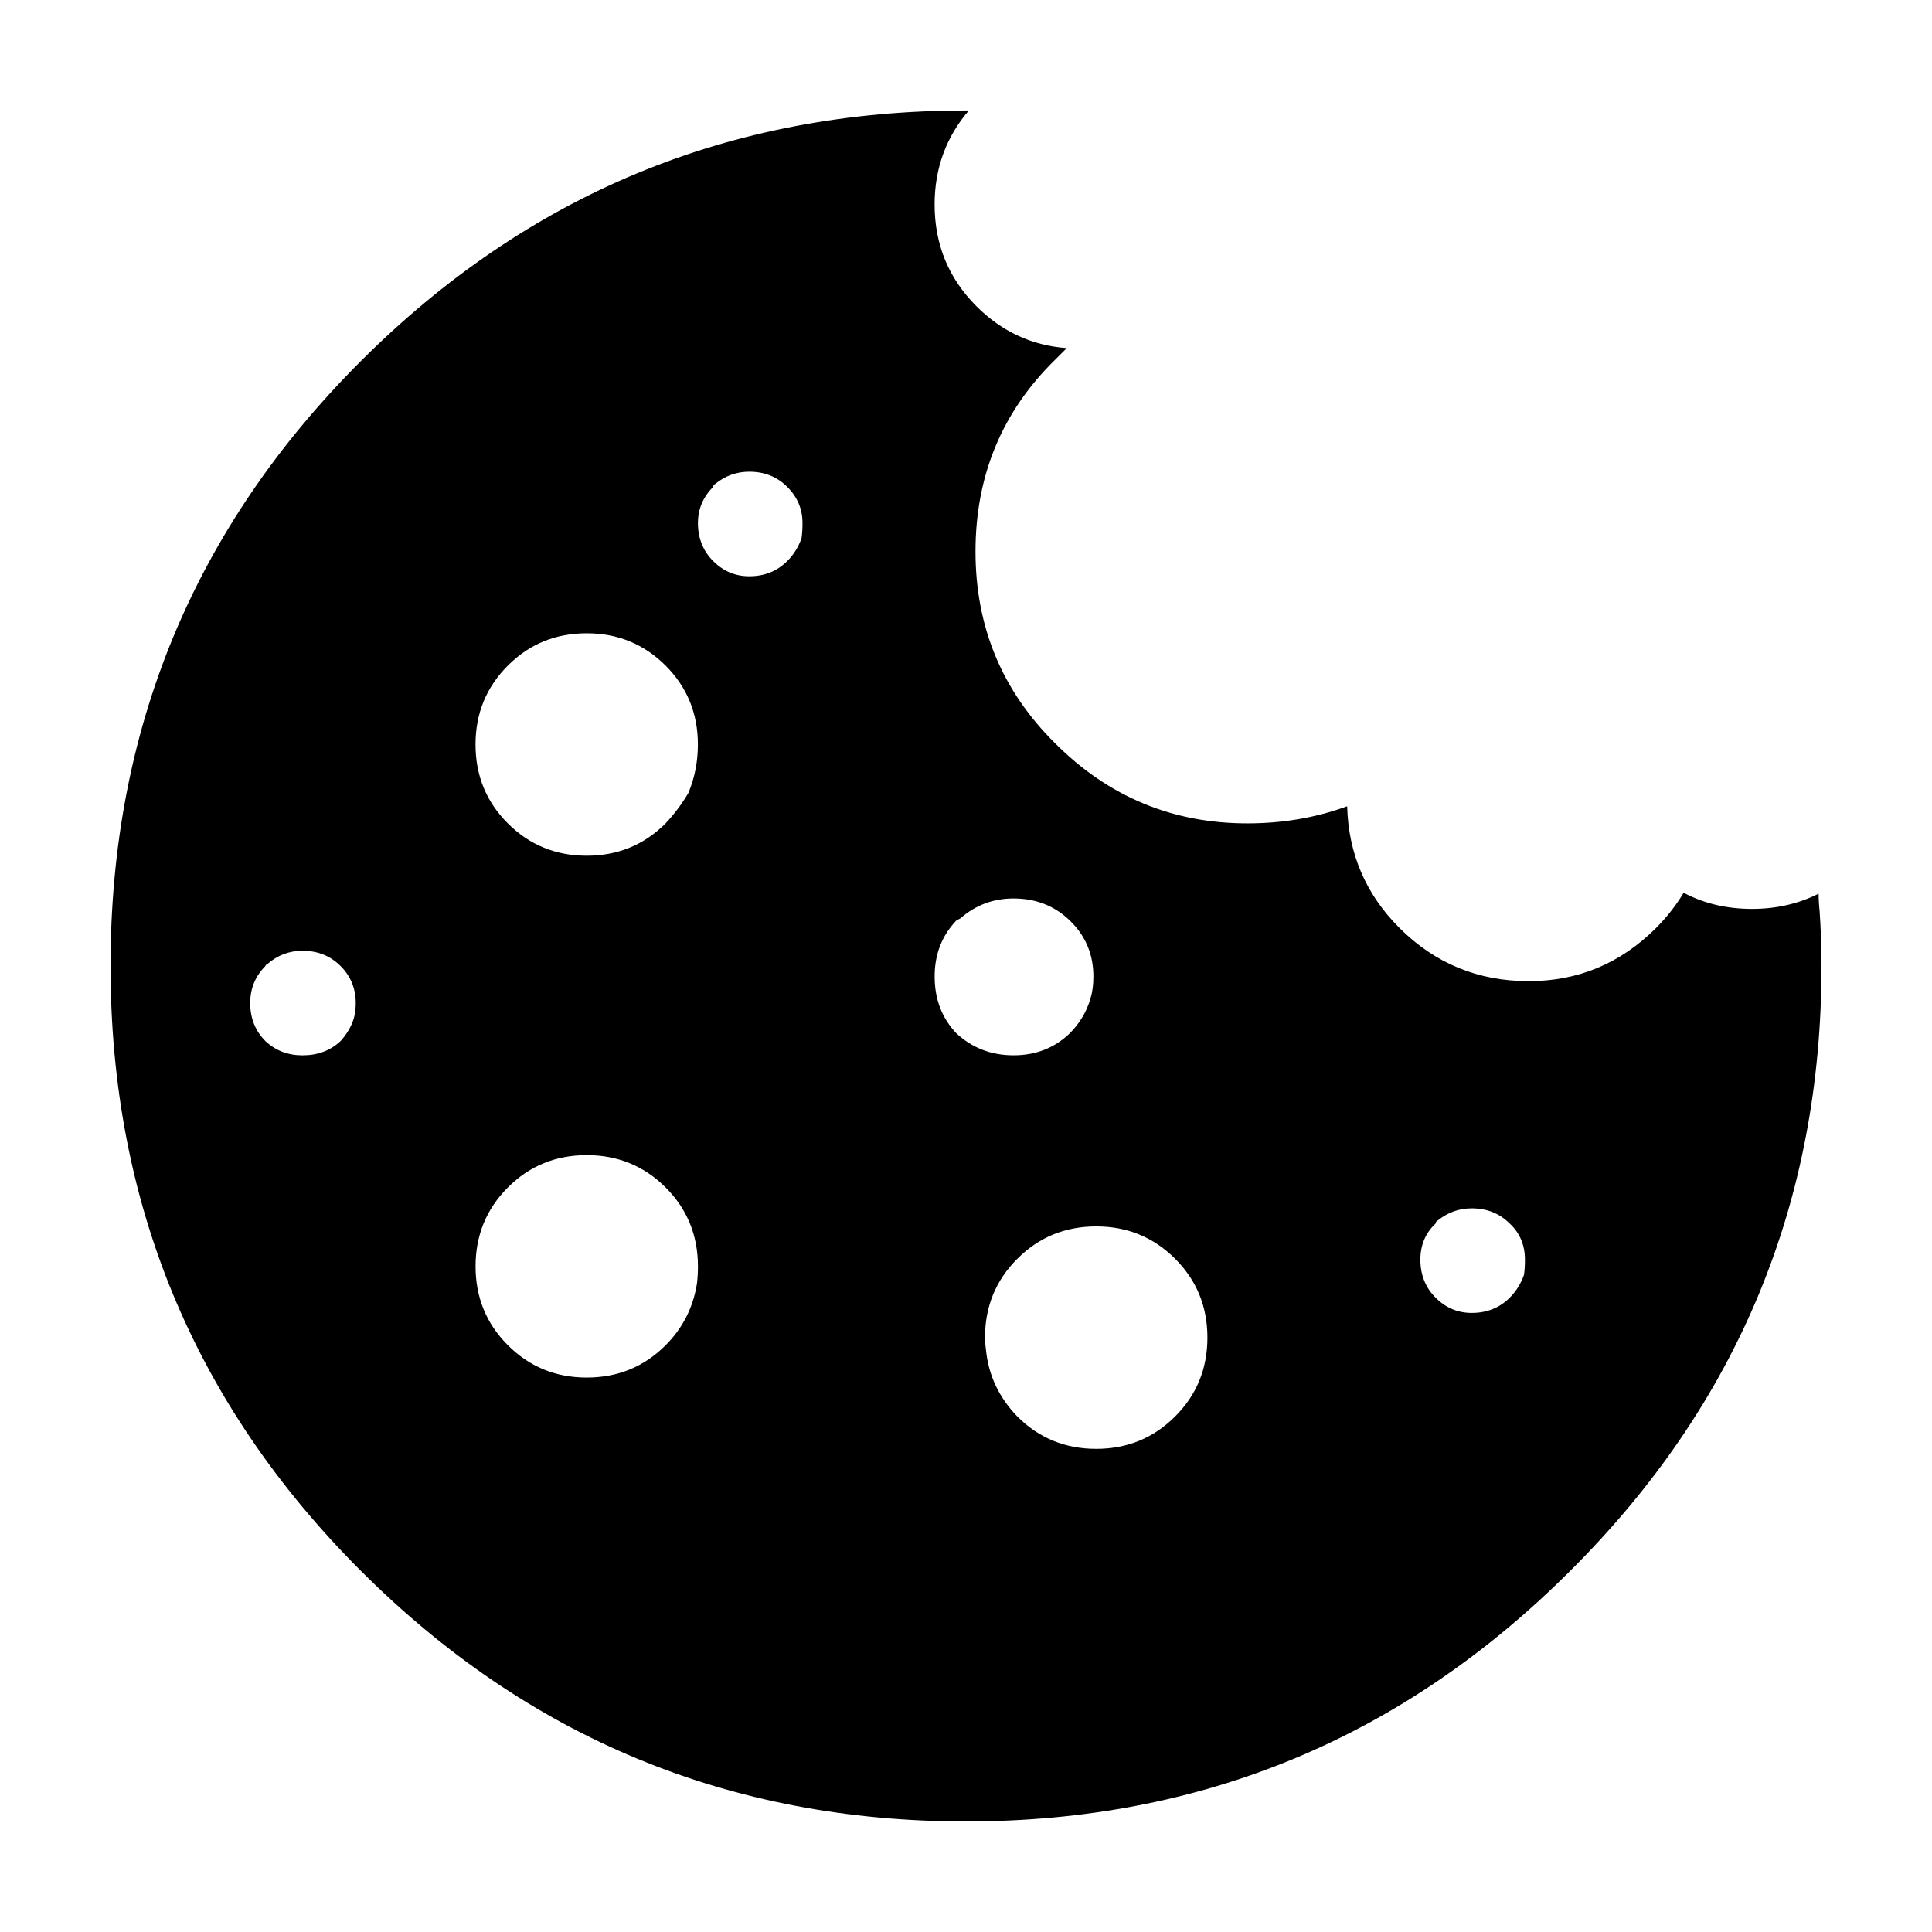 <?xml version="1.0" encoding="UTF-8"?>
<!-- Uploaded to: ICON Repo, www.svgrepo.com, Generator: ICON Repo Mixer Tools -->
<svg fill="#000000" width="800px" height="800px" version="1.1" viewBox="144 144 512 512" xmlns="http://www.w3.org/2000/svg">
 <path d="m320.4 458.69c-5.719-5.707-12.688-8.566-20.906-8.566-8.223 0-15.203 2.856-20.906 8.566-5.703 5.707-8.559 12.68-8.559 20.906 0 8.227 2.852 15.199 8.559 20.906 5.707 5.707 12.688 8.566 20.906 8.566 8.223 0 15.195-2.856 20.906-8.566 4.523-4.535 7.301-9.992 8.305-16.375 0.176-1.512 0.258-3.023 0.258-4.535-0.004-8.219-2.856-15.191-8.562-20.902zm-96.234-62.723c-3.523 0-6.629 1.176-9.32 3.527-0.332 0.168-0.504 0.332-0.504 0.504-2.684 2.684-4.035 5.961-4.035 9.824 0 4.031 1.352 7.391 4.035 10.078 2.684 2.519 5.965 3.777 9.82 3.777 4.035 0 7.391-1.258 10.078-3.777 1.684-1.848 2.863-3.863 3.531-6.047 0.332-1.176 0.504-2.519 0.504-4.031 0-3.863-1.34-7.141-4.035-9.824-2.688-2.691-6.043-4.031-10.074-4.031zm45.852-54.664c0 8.23 2.852 15.199 8.559 20.906 5.707 5.707 12.688 8.566 20.906 8.566 8.223 0 15.195-2.852 20.906-8.566 2.352-2.519 4.359-5.211 6.039-8.062 1.684-4.031 2.519-8.312 2.519-12.848 0-8.227-2.852-15.199-8.559-20.906-5.719-5.707-12.688-8.566-20.906-8.566-8.223 0-15.203 2.852-20.906 8.566-5.699 5.715-8.559 12.68-8.559 20.91zm72.543-72.297c-3.356 0-6.379 1.09-9.062 3.273-0.332 0.168-0.504 0.418-0.504 0.754-2.684 2.684-4.035 5.879-4.035 9.574 0 4.031 1.352 7.391 4.035 10.078 2.684 2.691 5.875 4.031 9.562 4.031 4.035 0 7.391-1.344 10.078-4.031 1.684-1.676 2.941-3.691 3.777-6.047 0.176-1.176 0.258-2.519 0.258-4.031 0-3.691-1.34-6.887-4.035-9.574-2.688-2.684-6.043-4.027-10.074-4.027zm62.473 229.48c0 1.008 0.09 2.102 0.258 3.273 0.672 6.715 3.445 12.594 8.312 17.633 5.707 5.707 12.676 8.566 20.898 8.566 8.238 0 15.203-2.856 20.906-8.566 5.719-5.707 8.57-12.68 8.57-20.906 0-8.227-2.844-15.199-8.562-20.906-5.707-5.707-12.676-8.566-20.906-8.566-8.227 0-15.195 2.856-20.898 8.566-5.727 5.707-8.578 12.68-8.578 20.906zm128.98-6.547c4.035 0 7.391-1.344 10.078-4.031 1.684-1.676 2.941-3.691 3.777-6.047 0.176-1.176 0.258-2.519 0.258-4.031 0-3.863-1.34-7.055-4.035-9.574-2.684-2.684-6.039-4.031-10.078-4.031-3.356 0-6.379 1.09-9.062 3.273-0.332 0.168-0.504 0.418-0.504 0.754-2.684 2.519-4.035 5.707-4.035 9.574 0 4.031 1.352 7.391 4.035 10.078 2.684 2.688 5.875 4.035 9.566 4.035zm-106.55-104.04c-4.035-3.863-8.984-5.793-14.867-5.793-5.371 0-10.078 1.762-14.102 5.289-0.332 0.168-0.68 0.332-1.012 0.504-3.859 4.031-5.793 8.988-5.793 14.863 0 6.047 1.941 11.082 5.793 15.113 4.203 3.863 9.238 5.793 15.113 5.793 5.883 0 10.832-1.93 14.867-5.793 2.684-2.684 4.523-5.793 5.543-9.32 0.504-1.676 0.754-3.606 0.754-5.793 0-5.879-2.106-10.832-6.297-14.863zm-24.688-162.73c6.723 6.715 14.691 10.414 23.93 11.082-1.012 1.008-2.016 2.016-3.023 3.023-14.109 13.77-21.164 30.734-21.164 50.887 0 19.984 7.055 36.945 21.164 50.883 14.102 14.105 31.066 21.16 50.883 21.16 9.406 0 18.223-1.512 26.449-4.535 0.332 12.594 4.949 23.348 13.855 32.242 9.406 9.406 20.824 14.105 34.254 14.105 13.109 0 24.355-4.699 33.762-14.105 2.852-2.856 5.285-5.965 7.301-9.32 5.371 2.852 11.426 4.281 18.137 4.281 6.387 0 12.262-1.344 17.633-4.031 0 1.512 0.09 3.023 0.258 4.535 0.332 4.871 0.504 9.742 0.504 14.609 0 62.637-22.168 116.04-66.496 160.21-44.344 44.344-97.746 66.508-160.22 66.508-62.645 0-116.12-22.168-160.46-66.504-44.16-44.168-66.25-97.57-66.25-160.21 0-62.645 22.094-116.05 66.25-160.21 44.34-44.336 97.82-66.504 160.46-66.504h0.754c-6.039 7.055-9.074 15.367-9.074 24.938 0.008 10.582 3.703 19.562 11.094 26.953z" fill-rule="evenodd"/>
</svg>